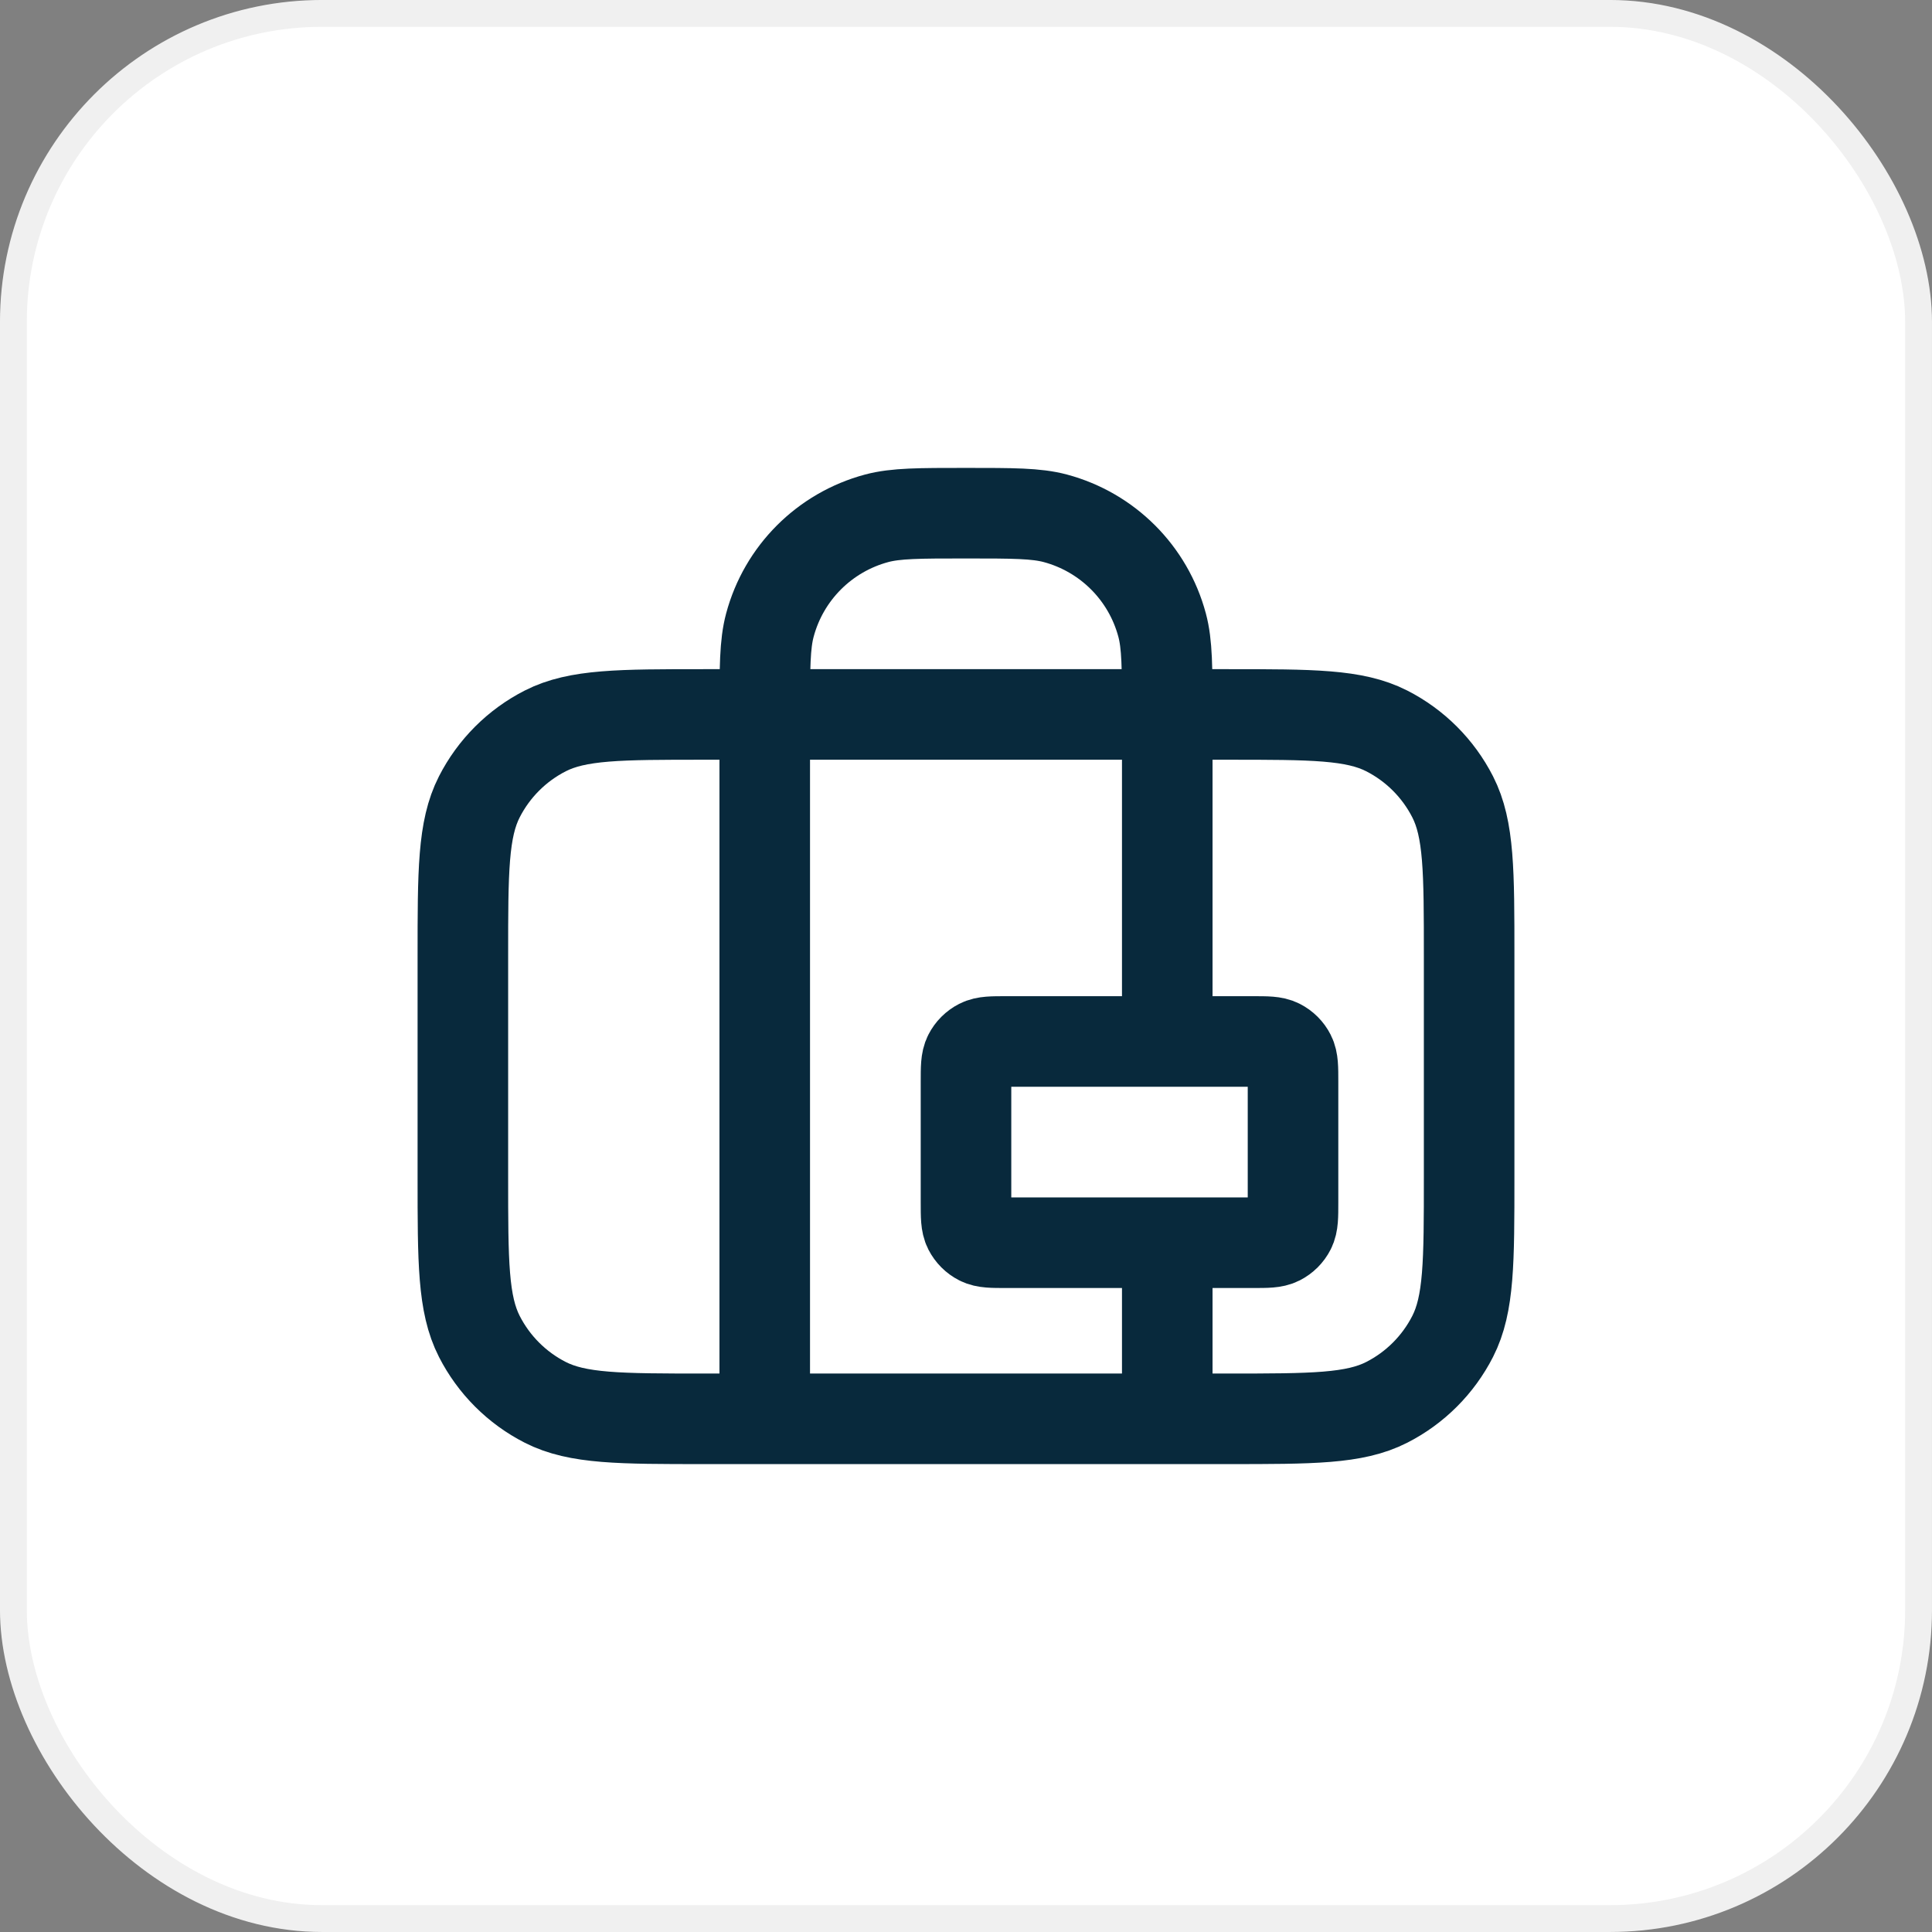 <svg width="64" height="64" viewBox="0 0 64 64" fill="none" xmlns="http://www.w3.org/2000/svg">
<rect x="0" y="0" width="64" height="64" fill="#808080" stroke="none"/>
<rect x="0.444" y="0.444" width="63.111" height="63.111" rx="10.222" fill="white" stroke="#F0F0F0" stroke-width="0.889"/>
<path d="M25.333 47V23.667C25.333 22.117 25.333 21.342 25.504 20.706C25.966 18.98 27.314 17.633 29.039 17.17C29.675 17 30.45 17 32 17C33.55 17 34.325 17 34.961 17.17C36.686 17.633 38.034 18.98 38.496 20.706C38.667 21.342 38.667 22.117 38.667 23.667V34.5M38.667 41.167V47M23.333 47H40.667C43.467 47 44.867 47 45.937 46.455C46.877 45.976 47.642 45.211 48.122 44.27C48.667 43.2 48.667 41.8 48.667 39V31.667C48.667 28.866 48.667 27.466 48.122 26.397C47.642 25.456 46.877 24.691 45.937 24.212C44.867 23.667 43.467 23.667 40.667 23.667H23.333C20.533 23.667 19.133 23.667 18.063 24.212C17.123 24.691 16.358 25.456 15.878 26.397C15.333 27.466 15.333 28.866 15.333 31.667V39C15.333 41.8 15.333 43.2 15.878 44.27C16.358 45.211 17.123 45.976 18.063 46.455C19.133 47 20.533 47 23.333 47ZM33.333 41.167H41.5C41.967 41.167 42.2 41.167 42.378 41.076C42.535 40.996 42.663 40.868 42.742 40.712C42.833 40.533 42.833 40.3 42.833 39.833V35.833C42.833 35.367 42.833 35.133 42.742 34.955C42.663 34.798 42.535 34.671 42.378 34.591C42.2 34.5 41.967 34.5 41.5 34.5H33.333C32.867 34.5 32.633 34.5 32.455 34.591C32.298 34.671 32.171 34.798 32.091 34.955C32 35.133 32 35.367 32 35.833V39.833C32 40.3 32 40.533 32.091 40.712C32.171 40.868 32.298 40.996 32.455 41.076C32.633 41.167 32.867 41.167 33.333 41.167Z" stroke="#08293C" stroke-width="3" stroke-linecap="round" stroke-linejoin="round"/>
</svg>
